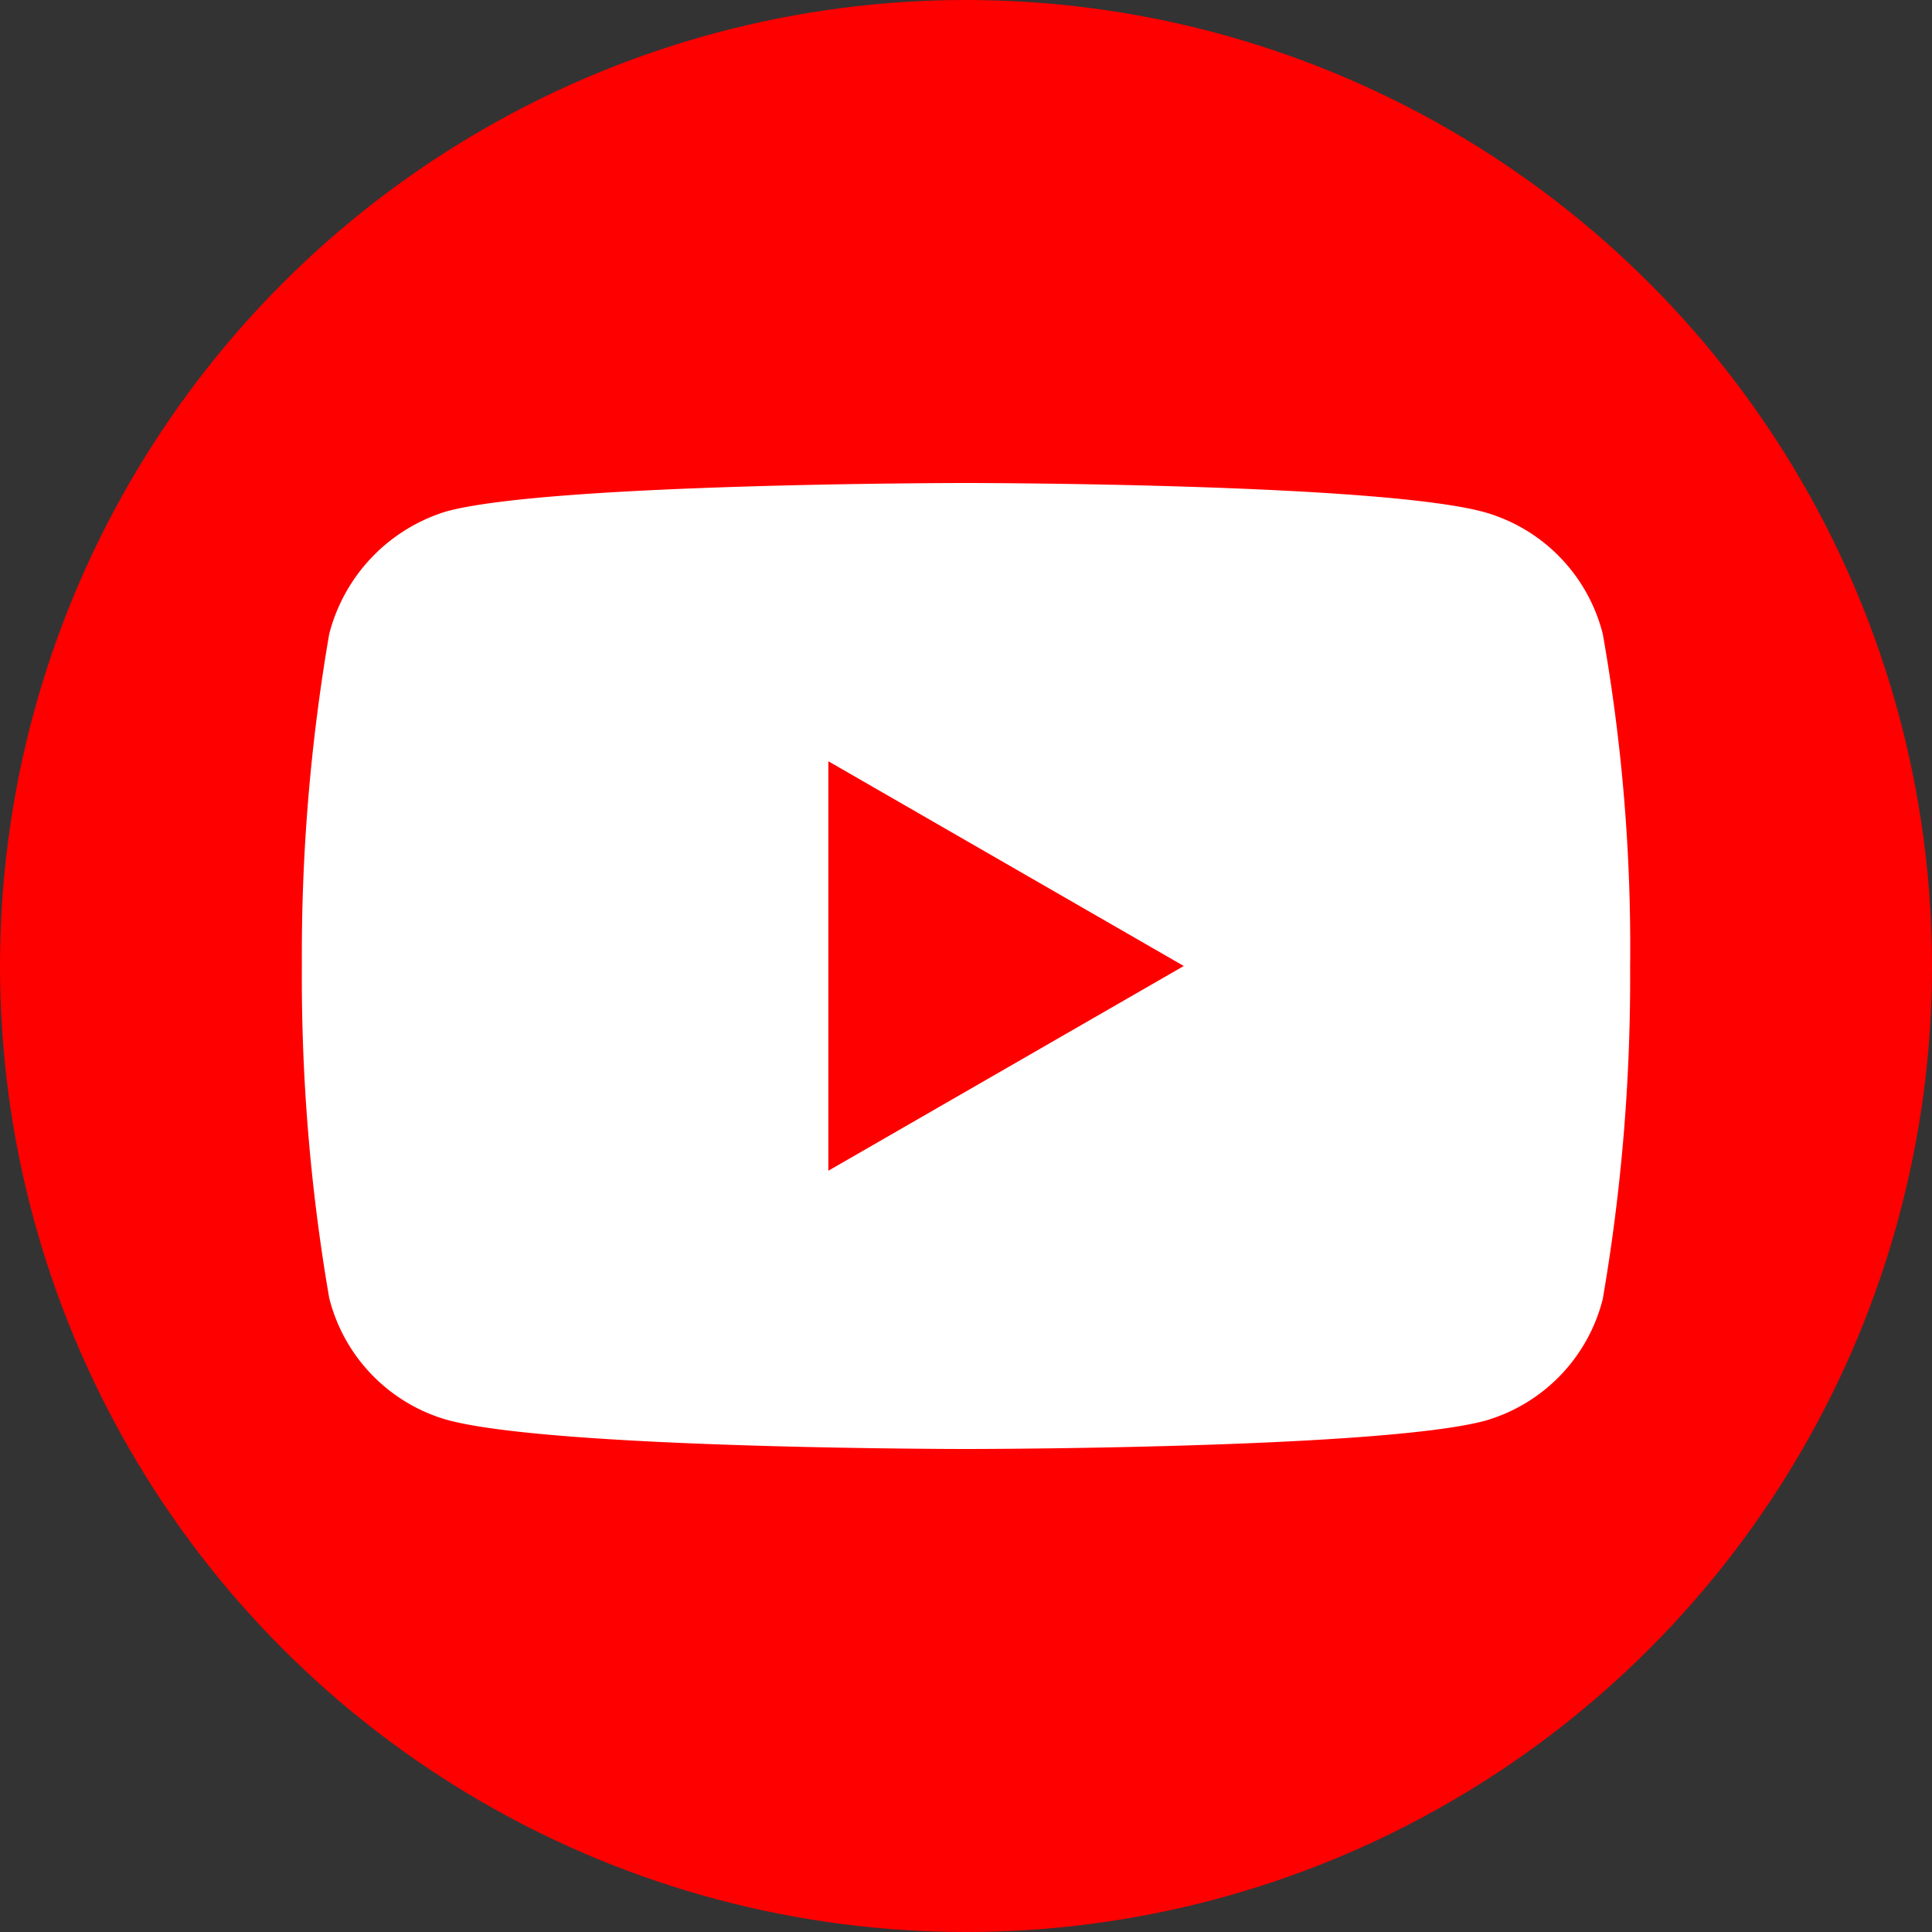 <svg xmlns="http://www.w3.org/2000/svg" width="32" height="32" viewBox="0 0 32 32">
  <rect x="0" y="0" width="32" height="32" fill="#333333" stroke="none"/>
  <g id="icon-youtube" transform="translate(-1419 -2681)">
    <circle id="Ellipse_120" data-name="Ellipse 120" cx="16" cy="16" r="16" transform="translate(1419 2681)" fill="red"/>
    <g id="youtube" transform="translate(1424 2689)">
      <path id="Path_4173" data-name="Path 4173" d="M21.547,2.5A2.812,2.812,0,0,0,19.608.489C17.886,0,11,0,11,0S4.114,0,2.392.471A2.87,2.87,0,0,0,.453,2.5,31.311,31.311,0,0,0,0,8a31.2,31.2,0,0,0,.453,5.5,2.812,2.812,0,0,0,1.939,2.014C4.132,16,11,16,11,16s6.886,0,8.608-.471a2.812,2.812,0,0,0,1.939-2.014A31.312,31.312,0,0,0,22,8.019,29.72,29.72,0,0,0,21.547,2.5Zm0,0" fill="#fff"/>
      <path id="Path_4174" data-name="Path 4174" d="M204.969,109.266l5.887-3.391-5.887-3.391Zm0,0" transform="translate(-196.249 -97.875)" fill="red"/>
    </g>
  </g>
</svg>

